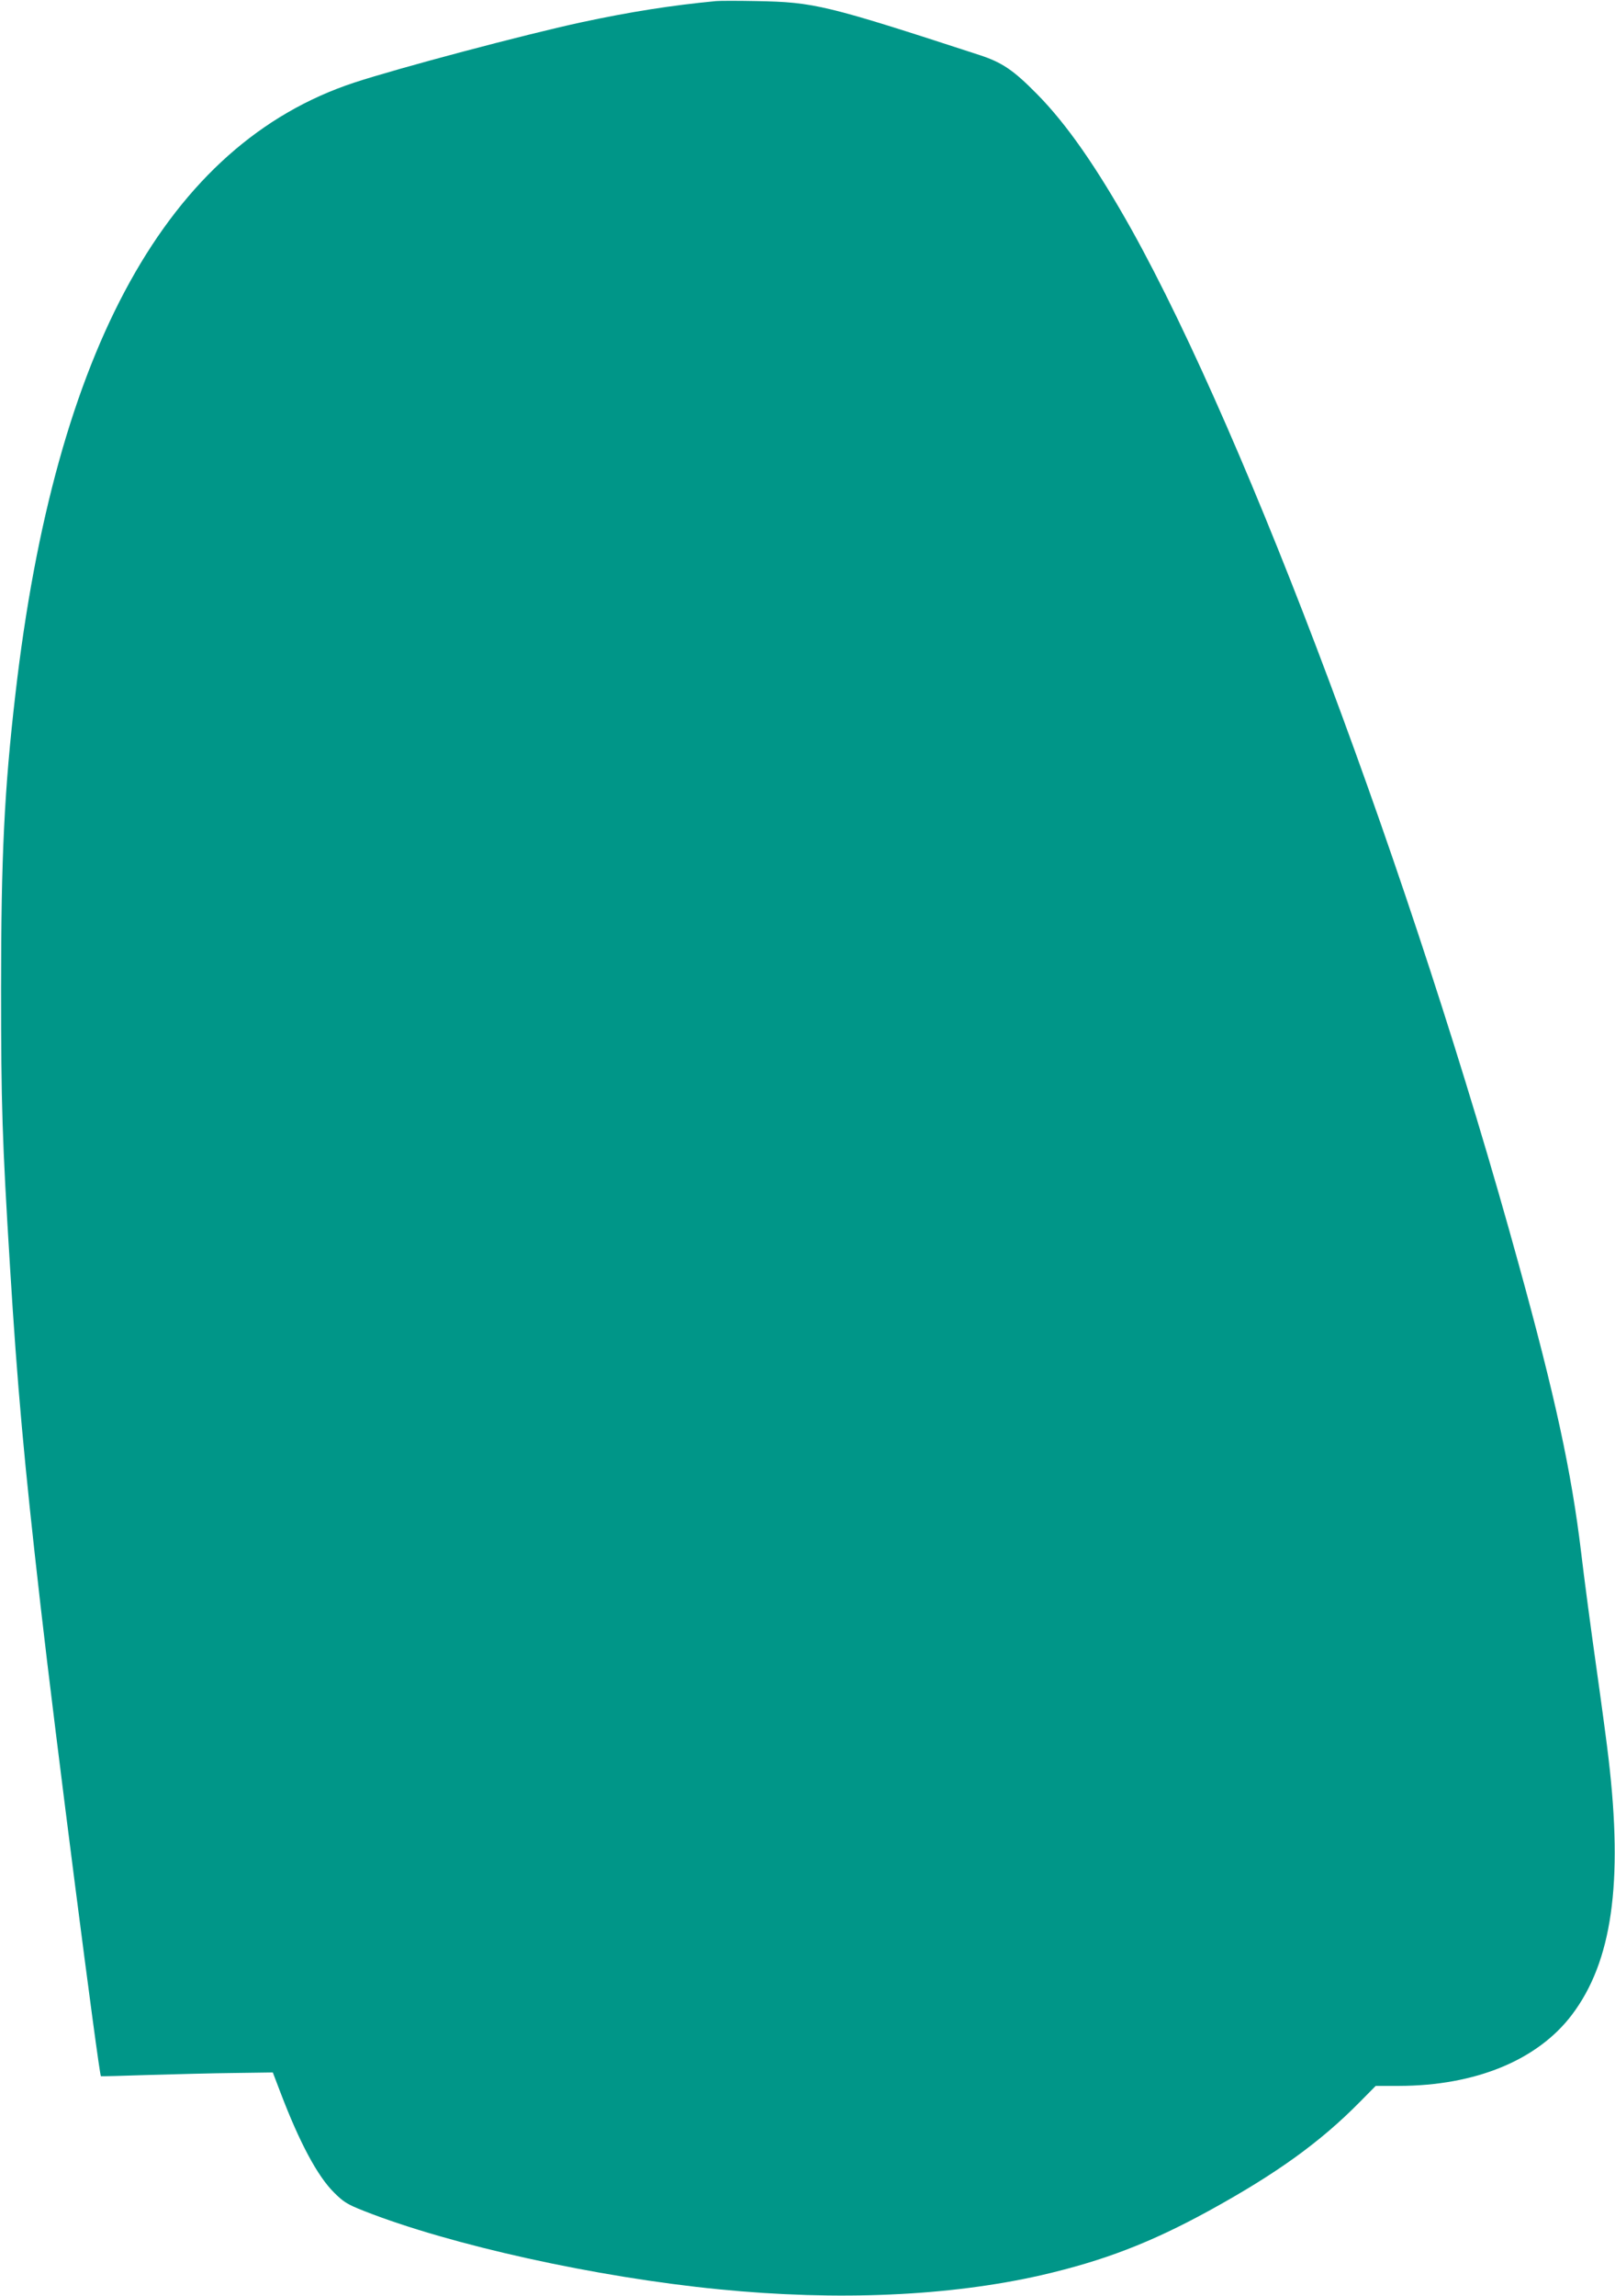 <?xml version="1.0" standalone="no"?>
<!DOCTYPE svg PUBLIC "-//W3C//DTD SVG 20010904//EN"
 "http://www.w3.org/TR/2001/REC-SVG-20010904/DTD/svg10.dtd">
<svg version="1.0" xmlns="http://www.w3.org/2000/svg"
 width="901pt" height="1280pt" viewBox="0 0 901 1280"
 preserveAspectRatio="xMidYMid meet">
<g transform="translate(0,1280) scale(0.1,-0.1)"
fill="#009688" stroke="none">
<path d="M3995 12794 c-251 -24 -479 -60 -750 -118 -320 -69 -1024 -256 -1270
-337 -1037 -343 -1667 -1481 -1889 -3409 -62 -534 -80 -909 -80 -1640 0 -645
6 -843 50 -1555 40 -655 79 -1091 170 -1885 79 -697 326 -2616 337 -2626 1 -1
121 2 267 7 146 4 361 10 479 11 l213 3 42 -110 c107 -281 207 -468 300 -560
53 -53 75 -66 166 -102 485 -191 1297 -370 1980 -437 666 -66 1288 -38 1801
79 346 80 607 180 934 359 375 206 619 381 840 605 l90 91 130 0 c426 1 773
143 965 397 223 295 286 732 204 1428 -8 72 -39 303 -69 515 -30 212 -68 498
-84 635 -54 449 -144 866 -348 1605 -591 2149 -1509 4600 -2159 5768 -196 350
-363 590 -529 758 -132 134 -195 176 -320 217 -859 280 -923 295 -1245 301
-102 2 -203 2 -225 0z"/>
</g>
</svg>
